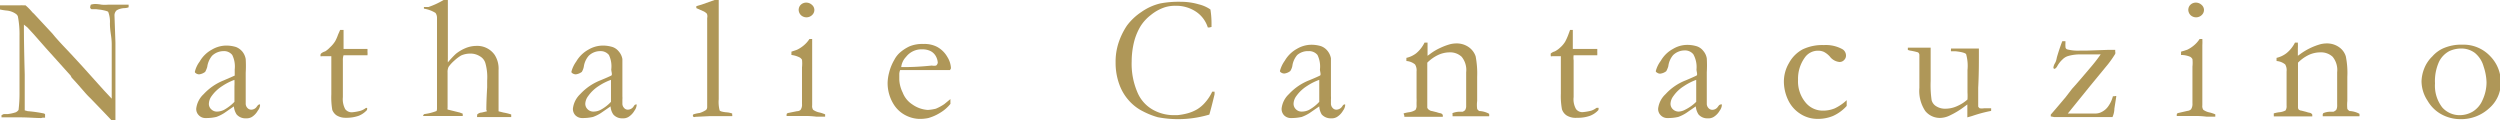 <svg xmlns="http://www.w3.org/2000/svg" width="181.92" height="8.75" viewBox="0 0 181.92 8.75"><defs><style>.cls-1{fill:#af9758;}</style></defs><g id="レイヤー_2" data-name="レイヤー 2"><g id="デザイン"><path class="cls-1" d="M0,.69V.39c.66,0,1.14,0,1.44,0a1.4,1.4,0,0,1,.25,0h.17a4,4,0,0,1,.5.51L2.47,1,3.81,2.44,4,2.67c.27.31.52.58.74.81s.65.69,1.3,1.4L7.55,6.56l.58.62v-.1c0-.59,0-.9,0-.94l0-.38V4.89c0-.17,0-.71,0-1.6,0-.12,0-.36-.05-.7S8,2,8,1.69A2,2,0,0,0,7.88.88c0-.05-.21-.11-.54-.17L7,.67l-.34,0a.22.22,0,0,1-.1-.11A.6.6,0,0,1,6.61.34,1.26,1.26,0,0,1,6.94.29a2.92,2.92,0,0,1,.45.05,2.71,2.71,0,0,0,.47,0c.19,0,.5,0,.91,0l.48,0h.11l0,.19a.84.84,0,0,1-.28.06,1.26,1.26,0,0,0-.33.05.88.88,0,0,0-.27.12.5.5,0,0,0-.15.34l.07,2,0,.92v.27l0,1.28c0,.87,0,1.63,0,2.27,0,.14,0,.44,0,.91l-.29,0c-.15-.17-.66-.7-1.53-1.6-.21-.2-.34-.35-.41-.43l-.55-.63-.41-.45L5.14,5.5c-.47-.52-1.06-1.18-1.8-2l-.88-1L2,2l-.26-.21,0,.21q0,1.25.06,3.42l0,2.1c0,.18,0,.35,0,.51l.22.06a9.47,9.47,0,0,1,1.19.17l.07.05v.25l-.17,0L3,8.59c-.42,0-.93-.05-1.53-.05-.42,0-.8,0-1.12,0H.11V8.38L.27,8.3l.29,0a2.81,2.81,0,0,0,.59-.13A.53.53,0,0,0,1.35,8a9.78,9.78,0,0,0,.07-1.28c0-.27,0-.75,0-1.45V4.41l0-1.8A6.77,6.77,0,0,0,1.3,1.19.4.4,0,0,0,1.14,1,1.38,1.38,0,0,0,.51.77,3.91,3.91,0,0,1,0,.69Z"/><path class="cls-1" d="M18.92,7.59a.79.79,0,0,1,0,.12.73.73,0,0,1-.16.34,1.28,1.28,0,0,1-.43.46.75.75,0,0,1-.42.1.85.85,0,0,1-.69-.28,1.25,1.25,0,0,1-.2-.59l-.71.49a2.84,2.84,0,0,1-.57.28,3.28,3.28,0,0,1-.76.08.66.66,0,0,1-.51-.2.64.64,0,0,1-.19-.49,1.7,1.7,0,0,1,.54-1.05,4,4,0,0,1,1.46-1l.8-.35c0-.14,0-.29,0-.45A1.89,1.89,0,0,0,16.9,4a.76.76,0,0,0-.64-.28,1.22,1.22,0,0,0-.83.34,1.62,1.62,0,0,0-.35.81,1.73,1.73,0,0,1-.15.36.88.88,0,0,1-.44.18.4.4,0,0,1-.25-.09.11.11,0,0,1-.06-.1,2,2,0,0,1,.35-.74,2.25,2.25,0,0,1,.89-.87,2.09,2.09,0,0,1,.93-.29,2.41,2.41,0,0,1,.82.1,1.15,1.15,0,0,1,.47.34,1.19,1.19,0,0,1,.24.54,8.59,8.59,0,0,1,0,1l0,1V7c0,.09,0,.17,0,.24s0,.22,0,.28a.45.45,0,0,0,.12.33.37.37,0,0,0,.29.13.49.49,0,0,0,.41-.24l.08-.1A.42.42,0,0,1,18.92,7.59Zm-1.86-.18c0-.54,0-.92,0-1.14a4.21,4.21,0,0,0,0-.46,4.27,4.27,0,0,0-.9.46,2.77,2.77,0,0,0-.76.72,1,1,0,0,0-.2.55.52.52,0,0,0,.17.41.57.57,0,0,0,.42.17A1.19,1.19,0,0,0,16.29,8,3.23,3.23,0,0,0,17.06,7.41Z"/><path class="cls-1" d="M24.75,2.18H25l0,.6,0,.78h.16l.63,0h.95a1.7,1.7,0,0,1,0,.21,1,1,0,0,1,0,.25h-.11l-1,0H25a1.07,1.07,0,0,0-.05.37l0,1,0,1.68a1.53,1.53,0,0,0,.17.87.59.59,0,0,0,.5.23,3.5,3.5,0,0,0,.62-.11,1.27,1.27,0,0,0,.38-.2h0a.12.12,0,0,1,.09,0,.1.1,0,0,1,0,.09V8a1.62,1.62,0,0,1-.62.43,2.7,2.7,0,0,1-.94.14,1.21,1.21,0,0,1-.68-.19A.87.87,0,0,1,24.18,8a5.46,5.46,0,0,1-.07-1.14l0-1.43V4.44c0-.12,0-.23,0-.35H24l-.52,0h-.06a.15.15,0,0,1-.1,0s0,0,0-.08a.17.17,0,0,1,.05-.12.79.79,0,0,1,.29-.15A1.73,1.73,0,0,0,24,3.46,2.16,2.16,0,0,0,24.39,3a3.15,3.15,0,0,0,.21-.48Z"/><path class="cls-1" d="M30.88,8.3a3.62,3.62,0,0,0,.85-.21c.05,0,.07-.09.07-.2V3.63l0-.61c0-1,0-1.54,0-1.73a.61.61,0,0,0-.11-.35,2.31,2.31,0,0,0-.84-.31v0a.57.57,0,0,1,0-.12l.17,0,.16,0A5.81,5.81,0,0,0,32.28,0h.31c0,.12,0,.49,0,1.12V3l0,1.28a2.35,2.35,0,0,0,0,.26,6.73,6.73,0,0,1,.58-.62,2.88,2.88,0,0,1,.71-.42,2.1,2.1,0,0,1,.79-.16A1.54,1.54,0,0,1,36,4a1.85,1.85,0,0,1,.28,1.1l0,.65v.36l0,.63c0,.51,0,.82,0,.92s0,.26,0,.44l.36.09a3.73,3.73,0,0,1,.56.14v.19l-1.35,0-.63,0h-.5a.19.19,0,0,1,0-.09V8.34a.47.47,0,0,1,.33-.15l.38-.09A.26.26,0,0,0,35.39,8c0-.11,0-.66.06-1.64V5.86a3.77,3.77,0,0,0-.12-1.23.84.84,0,0,0-.4-.53,1.27,1.27,0,0,0-.73-.2,1.62,1.62,0,0,0-.65.14,3,3,0,0,0-.5.38,2.55,2.55,0,0,0-.41.45.91.91,0,0,0-.07.42V6.2s0,.3,0,.79v.4l0,.44a.41.41,0,0,0,0,.14l.89.22.21.08,0,.07a.33.33,0,0,1,0,.1h-.78l-1.09,0-.82,0h-.19V8.42A.19.19,0,0,1,30.88,8.3Z"/><path class="cls-1" d="M46.32,7.59a.31.31,0,0,1,0,.12.79.79,0,0,1-.15.34,1.3,1.3,0,0,1-.44.46.73.73,0,0,1-.42.1.84.84,0,0,1-.68-.28,1.15,1.15,0,0,1-.2-.59l-.71.49a2.84,2.84,0,0,1-.57.28,3.34,3.34,0,0,1-.76.08.7.7,0,0,1-.52-.2.67.67,0,0,1-.18-.49,1.73,1.73,0,0,1,.53-1.05,4,4,0,0,1,1.46-1c.44-.18.7-.3.8-.35s0-.29,0-.45A1.9,1.9,0,0,0,44.31,4a.78.78,0,0,0-.65-.28,1.19,1.19,0,0,0-.82.34,1.53,1.53,0,0,0-.36.81,1.26,1.26,0,0,1-.14.36.92.92,0,0,1-.44.18.43.43,0,0,1-.26-.09.11.11,0,0,1-.06-.1,2.2,2.2,0,0,1,.35-.74,2.32,2.32,0,0,1,.89-.87,2.09,2.09,0,0,1,.94-.29,2.38,2.38,0,0,1,.81.1,1,1,0,0,1,.47.34,1.11,1.11,0,0,1,.25.54c0,.1,0,.43,0,1l0,1V7a1.77,1.77,0,0,1,0,.24v.28a.45.45,0,0,0,.12.33.35.35,0,0,0,.28.13.51.51,0,0,0,.42-.24l.07-.1A.42.42,0,0,1,46.32,7.59Zm-1.86-.18c0-.54,0-.92,0-1.14s0-.27,0-.46a4.1,4.1,0,0,0-.91.46,2.72,2.72,0,0,0-.75.72,1,1,0,0,0-.21.55.55.55,0,0,0,.17.41.57.57,0,0,0,.42.17A1.11,1.11,0,0,0,43.69,8,2.88,2.88,0,0,0,44.46,7.41Z"/><path class="cls-1" d="M50.67.59V.45l.4-.12L52,0h.3V.37c0,3.47,0,5.55,0,6.22,0,.39,0,.6,0,.63a2.48,2.48,0,0,0,.06.79c0,.08.2.13.46.16a1.54,1.54,0,0,1,.46.09s0,0,0,.09a.15.15,0,0,1,0,.1l-.11,0-.66,0-.84,0-1.06.05a.17.17,0,0,1-.15,0,.12.12,0,0,1,0-.18,2.62,2.62,0,0,1,.46-.1A1.84,1.84,0,0,0,51.38,8a.3.3,0,0,0,.08-.21q0-.23,0-1.29V5.07l0-1.51V2.05l0-.74A.52.52,0,0,0,51.44,1a.77.77,0,0,0-.3-.2Z"/><path class="cls-1" d="M57.59,4V3.76L58,3.62a2.27,2.27,0,0,0,.48-.31,2.06,2.06,0,0,0,.42-.47l.12,0h.08c0,.2,0,.35,0,.45s0,.11,0,.28V5.73l0,1.93a.48.48,0,0,0,.07.33,1.24,1.24,0,0,0,.49.2,2.66,2.66,0,0,1,.38.13.1.1,0,0,1,0,.07.22.22,0,0,1,0,.1l-.63,0a6.9,6.9,0,0,0-.7-.05l-1,0-.37,0h-.1a.2.2,0,0,1,0-.08c0-.06,0-.11.12-.14L58,8.09A.37.37,0,0,0,58.25,8a.63.63,0,0,0,.11-.43c0-.32,0-1.21,0-2.67a2.58,2.58,0,0,0,0-.55.45.45,0,0,0-.17-.17A1.84,1.84,0,0,0,57.59,4Zm.53-3.3a.5.5,0,0,1,.16-.36.56.56,0,0,1,.39-.15.61.61,0,0,1,.42.17.49.49,0,0,1,.17.37.51.51,0,0,1-.17.37.59.59,0,0,1-.81,0A.57.57,0,0,1,58.12.65Z"/><path class="cls-1" d="M69.13,5.1l-2.55,0H66.1l-.6,0a1,1,0,0,0-.06.26v.44a2.35,2.35,0,0,0,.25.94,1.78,1.78,0,0,0,.7.86A2.18,2.18,0,0,0,67.52,8a3.39,3.39,0,0,0,.58-.09,3.55,3.55,0,0,0,.61-.33l.45-.37,0,.25a.38.38,0,0,1,0,.1,2.77,2.77,0,0,1-.72.63,3.35,3.35,0,0,1-.89.4,2.92,2.92,0,0,1-.71.06A2.32,2.32,0,0,1,66,8.44a2.22,2.22,0,0,1-1-.9A2.92,2.92,0,0,1,64.59,6a3.24,3.24,0,0,1,.11-.72,3.51,3.51,0,0,1,.38-.93,1.79,1.79,0,0,1,.45-.56,2.93,2.93,0,0,1,.66-.42,2.42,2.42,0,0,1,1-.17,2,2,0,0,1,1,.21,1.91,1.91,0,0,1,.75.74,1.69,1.69,0,0,1,.26.82Zm-3.55-.22h.3c.22,0,.86,0,1.93-.11a.75.75,0,0,0,.31,0,.33.33,0,0,0,.12-.21,1.11,1.11,0,0,0-.13-.45.92.92,0,0,0-.39-.39,1.33,1.33,0,0,0-.61-.13,1.42,1.42,0,0,0-1.18.55A1.28,1.28,0,0,0,65.58,4.88Z"/><path class="cls-1" d="M88.08.69a6.53,6.53,0,0,1,.08,1c0,.07,0,.16,0,.27L88,2h-.11A2.15,2.15,0,0,0,87,.83,2.61,2.61,0,0,0,85.55.42a2.55,2.55,0,0,0-.79.11,3.18,3.18,0,0,0-1,.55A3.15,3.15,0,0,0,83,1.9a4.26,4.26,0,0,0-.48,1.16,6,6,0,0,0-.17,1.4,5.24,5.24,0,0,0,.41,2.24A2.6,2.6,0,0,0,83.92,8a3.11,3.11,0,0,0,1.45.38h.3a4.57,4.57,0,0,0,.69-.12,2.85,2.85,0,0,0,.76-.31,2.47,2.47,0,0,0,.59-.51,3.19,3.19,0,0,0,.5-.77l.07,0,.1,0a1.8,1.8,0,0,1,0,.2c-.17.71-.3,1.2-.38,1.47l-.26.07a7.89,7.89,0,0,1-3.49.12,5.62,5.62,0,0,1-1.08-.43,3.36,3.36,0,0,1-1-.76,3.55,3.55,0,0,1-.72-1.2,4.58,4.58,0,0,1-.27-1.59,4.38,4.38,0,0,1,.21-1.42A5.11,5.11,0,0,1,82,1.87a4.19,4.19,0,0,1,1.06-1A4,4,0,0,1,84.43.25a7.21,7.21,0,0,1,1.5-.12,4.68,4.68,0,0,1,1.32.19A2.53,2.53,0,0,1,88.08.69Z"/><path class="cls-1" d="M97.88,7.59a.31.31,0,0,1,0,.12.79.79,0,0,1-.15.34,1.3,1.3,0,0,1-.44.46.73.73,0,0,1-.42.1.88.88,0,0,1-.69-.28A1.26,1.26,0,0,1,96,7.74l-.71.49a2.84,2.84,0,0,1-.57.28,3.44,3.44,0,0,1-.77.08.69.69,0,0,1-.51-.2.67.67,0,0,1-.18-.49,1.68,1.68,0,0,1,.53-1.05,4,4,0,0,1,1.46-1c.44-.18.7-.3.8-.35s0-.29,0-.45A1.9,1.9,0,0,0,95.87,4a.79.79,0,0,0-.65-.28A1.19,1.19,0,0,0,94.4,4a1.53,1.53,0,0,0-.36.81,1.07,1.07,0,0,1-.15.36.85.85,0,0,1-.43.18.41.41,0,0,1-.26-.09.11.11,0,0,1-.06-.1,2.2,2.2,0,0,1,.35-.74,2.32,2.32,0,0,1,.89-.87,2.09,2.09,0,0,1,.94-.29,2.38,2.38,0,0,1,.81.1,1.09,1.09,0,0,1,.47.34,1.21,1.21,0,0,1,.25.54c0,.1,0,.43,0,1l0,1V7a1.77,1.77,0,0,1,0,.24v.28a.45.45,0,0,0,.12.33.35.35,0,0,0,.28.13.52.52,0,0,0,.42-.24l.07-.1A.42.42,0,0,1,97.88,7.59ZM96,7.41c0-.54,0-.92,0-1.14s0-.27,0-.46a4.1,4.1,0,0,0-.91.46,2.77,2.77,0,0,0-.76.72,1,1,0,0,0-.2.55.55.55,0,0,0,.17.41.57.57,0,0,0,.42.17A1.19,1.19,0,0,0,95.25,8,3,3,0,0,0,96,7.41Z"/><path class="cls-1" d="M102.14,8.25a3,3,0,0,1,.37-.08A1.12,1.12,0,0,0,103,8a.54.54,0,0,0,.08-.35V7.46a2.92,2.92,0,0,0,0-.32V5.2a.81.81,0,0,0-.11-.51,1.1,1.1,0,0,0-.63-.25V4.21a1.81,1.81,0,0,0,.71-.33,2.33,2.33,0,0,0,.61-.78h.22c0,.2,0,.34,0,.43v.53l.18-.13a3.89,3.89,0,0,1,.78-.46,4.21,4.21,0,0,1,.71-.26,2,2,0,0,1,.44-.05,1.51,1.51,0,0,1,.9.28,1.34,1.34,0,0,1,.49.66,6.68,6.68,0,0,1,.11,1.5v1s0,.11,0,.26,0,.31,0,.49a2.22,2.22,0,0,0,0,.57.35.35,0,0,0,.16.16,1.61,1.61,0,0,1,.71.2V8.3a.37.37,0,0,1,0,.16h-1l-.82,0c-.3,0-.59,0-.84,0l0-.13a.16.16,0,0,1,0-.1,1.44,1.44,0,0,1,.48-.1l.26,0a.77.77,0,0,0,.17-.11.59.59,0,0,0,.08-.25s0-.09,0-.18,0-.68,0-1.45V5.26a1.51,1.51,0,0,0-.33-1.13,1.22,1.22,0,0,0-.88-.32,2,2,0,0,0-.83.19,2.87,2.87,0,0,0-.79.56c0,.21,0,.38,0,.52l0,1.41c0,.73,0,1.18,0,1.34A.29.29,0,0,0,104,8a.38.38,0,0,0,.2.08l.36.09a1.47,1.47,0,0,0,.26.07.24.24,0,0,1,.17.13v.13h-.67l-1.37,0h-.76l0-.09A.74.74,0,0,1,102.14,8.25Z"/><path class="cls-1" d="M114.25,2.18h.2l0,.6v.78h.15l.63,0h1a2.06,2.06,0,0,1,0,.21,2,2,0,0,1,0,.25h-.11l-1,0h-.61a1.38,1.38,0,0,0,0,.37l0,1V7.06a1.45,1.45,0,0,0,.17.87.57.57,0,0,0,.49.23,3.72,3.72,0,0,0,.63-.11,1.25,1.25,0,0,0,.37-.2h.06a.12.12,0,0,1,.09,0,.13.13,0,0,1,0,.09V8a1.58,1.58,0,0,1-.63.43,2.6,2.6,0,0,1-.93.14A1.25,1.25,0,0,1,114,8.4a.85.85,0,0,1-.34-.45,5.23,5.23,0,0,1-.08-1.14l0-1.43V4.44c0-.12,0-.23,0-.35h-.11l-.52,0h0a.13.13,0,0,1-.1,0,.1.1,0,0,1,0-.08.17.17,0,0,1,0-.12.79.79,0,0,1,.29-.15,1.7,1.7,0,0,0,.38-.27,1.88,1.88,0,0,0,.37-.43,4.14,4.14,0,0,0,.22-.48Z"/><path class="cls-1" d="M125.29,7.59a.49.49,0,0,1,0,.12.79.79,0,0,1-.15.34,1.3,1.3,0,0,1-.44.46.73.73,0,0,1-.42.1.84.84,0,0,1-.68-.28,1.25,1.25,0,0,1-.2-.59l-.71.49a2.84,2.84,0,0,1-.57.28,3.34,3.34,0,0,1-.76.08.66.66,0,0,1-.51-.2.64.64,0,0,1-.19-.49,1.7,1.7,0,0,1,.54-1.05,3.9,3.9,0,0,1,1.46-1c.43-.18.69-.3.79-.35s0-.29,0-.45a1.89,1.89,0,0,0-.23-1.1.78.78,0,0,0-.65-.28,1.21,1.21,0,0,0-.82.34,1.53,1.53,0,0,0-.35.81,1.73,1.73,0,0,1-.15.36.88.88,0,0,1-.44.18.38.38,0,0,1-.25-.09.1.1,0,0,1-.07-.1,2.1,2.1,0,0,1,.36-.74,2.25,2.25,0,0,1,.89-.87,2,2,0,0,1,.93-.29,2.35,2.35,0,0,1,.81.1,1,1,0,0,1,.47.34,1.11,1.11,0,0,1,.25.54,8.59,8.59,0,0,1,0,1l0,1v1c0,.13,0,.22,0,.28a.45.45,0,0,0,.12.33.37.37,0,0,0,.29.13.49.49,0,0,0,.41-.24l.08-.1A.34.34,0,0,1,125.29,7.59Zm-1.86-.18c0-.54,0-.92,0-1.14s0-.27,0-.46a4.27,4.27,0,0,0-.9.46,2.63,2.63,0,0,0-.76.72,1,1,0,0,0-.21.55.55.55,0,0,0,.17.41.61.61,0,0,0,.43.17,1.11,1.11,0,0,0,.47-.14A3.07,3.07,0,0,0,123.43,7.41Z"/><path class="cls-1" d="M134.38,7.29v.42a3,3,0,0,1-1,.73,2.86,2.86,0,0,1-1.14.21A2.28,2.28,0,0,1,131,8.28a2.4,2.4,0,0,1-.88-1,3.14,3.14,0,0,1-.31-1.33,2.65,2.65,0,0,1,.37-1.36,2.44,2.44,0,0,1,1-1,3.32,3.32,0,0,1,1.54-.31,2.5,2.5,0,0,1,1.35.3.54.54,0,0,1,.26.46.45.45,0,0,1-.14.33.44.44,0,0,1-.34.14,1,1,0,0,1-.7-.4,1.57,1.57,0,0,0-.42-.33,1,1,0,0,0-.43-.09,1.16,1.16,0,0,0-.94.46,2.63,2.63,0,0,0-.52,1.66,2.4,2.4,0,0,0,.54,1.64,1.61,1.61,0,0,0,1.24.6,2.23,2.23,0,0,0,.88-.16A3.4,3.4,0,0,0,134.38,7.29Z"/><path class="cls-1" d="M138.83,3.47h1.66v.13c0,.59,0,1.17,0,1.73,0,.33,0,.52,0,.56a7.68,7.68,0,0,0,.07,1.4.73.73,0,0,0,.35.45,1.18,1.18,0,0,0,.65.17,2.06,2.06,0,0,0,.88-.2,2.78,2.78,0,0,0,.73-.47,4.33,4.33,0,0,0,0-.53c0-.64,0-1.06,0-1.28V5.1a3.17,3.17,0,0,0-.1-1.16c-.07-.09-.32-.16-.77-.21l-.33,0a.36.36,0,0,1,0-.13l0-.07.33,0H144v.46c0,.64,0,1.44-.05,2.39v.51l0,.87a.44.44,0,0,0,.11.12,1,1,0,0,0,.31,0h.05l.47,0a.57.57,0,0,1,0,.12v.07a10.1,10.1,0,0,0-1.38.37l-.35.1c0-.15,0-.24,0-.28V7.77s0-.08,0-.17l-.19.14a5.8,5.8,0,0,1-1.06.65,1.68,1.68,0,0,1-.72.19,1.36,1.36,0,0,1-1.09-.5,2.62,2.62,0,0,1-.43-1.69s0-.12,0-.23,0-.34,0-.42,0-.12,0-.28,0-.13,0-.18,0-.12,0-.26,0-.22,0-.28,0-.13,0-.19V4a.24.24,0,0,0-.1-.19,4.91,4.91,0,0,0-.52-.12.71.71,0,0,1-.22-.06Z"/><path class="cls-1" d="M149.23,8.47V8.34c.5-.57.85-1,1.06-1.24l.5-.65c.06-.06.3-.33.72-.82l.57-.67a11.55,11.55,0,0,0,.78-1,.25.25,0,0,0-.13,0h-.26c-.31,0-.71,0-1.21,0a3,3,0,0,0-.81.13,1,1,0,0,0-.37.24,1.92,1.92,0,0,0-.38.49.47.47,0,0,1-.18.19.12.12,0,0,1-.1-.06s0-.16.11-.34.12-.35.16-.49c.14-.47.27-.85.38-1.12h.23a.74.74,0,0,0,0,.12,1.78,1.78,0,0,0,0,.28.2.2,0,0,0,.11.19,3.2,3.2,0,0,0,1,.09l.5,0,1.46-.05.55,0c0,.05,0,.09,0,.12a.35.35,0,0,1,0,.17,7.47,7.47,0,0,1-.53.76l-1.3,1.58-1.62,2h1.95a1,1,0,0,0,.53-.12,1.28,1.28,0,0,0,.48-.43,2.14,2.14,0,0,0,.32-.7.23.23,0,0,1,.11,0A.14.14,0,0,1,154,7l-.14.9a1.56,1.56,0,0,1-.14.62h-4.24Z"/><path class="cls-1" d="M158.71,4V3.76l.45-.14a2.27,2.27,0,0,0,.48-.31,2.06,2.06,0,0,0,.42-.47l.12,0h.08a4.23,4.23,0,0,1,0,.45s0,.11,0,.28V5.73l0,1.93a.48.48,0,0,0,.07.33,1.24,1.24,0,0,0,.49.2,2.66,2.66,0,0,1,.38.13.1.1,0,0,1,0,.07.22.22,0,0,1,0,.1l-.63,0a6.72,6.72,0,0,0-.7-.05l-1,0-.37,0h-.1a.2.2,0,0,1,0-.08c0-.06,0-.11.12-.14l.65-.15a.43.43,0,0,0,.27-.12.7.7,0,0,0,.1-.43c0-.32,0-1.21,0-2.67a2.58,2.58,0,0,0,0-.55.45.45,0,0,0-.17-.17A1.74,1.74,0,0,0,158.71,4Zm.53-3.3a.5.5,0,0,1,.16-.36.56.56,0,0,1,.39-.15.61.61,0,0,1,.42.17.49.49,0,0,1,.17.37.51.51,0,0,1-.17.37.59.59,0,0,1-.81,0A.57.57,0,0,1,159.24.65Z"/><path class="cls-1" d="M165.46,8.25a3,3,0,0,1,.37-.08,1.23,1.23,0,0,0,.48-.13.54.54,0,0,0,.08-.35V7.46c0-.08,0-.19,0-.32l0-1.94a.82.82,0,0,0-.1-.51,1.13,1.13,0,0,0-.63-.25V4.21a1.88,1.88,0,0,0,.71-.33A2.33,2.33,0,0,0,167,3.1h.21a4,4,0,0,1,0,.43v.53l.18-.13a4.58,4.58,0,0,1,1.49-.72,2,2,0,0,1,.44-.05,1.51,1.51,0,0,1,.9.28,1.26,1.26,0,0,1,.48.66,6.11,6.11,0,0,1,.11,1.5v1s0,.11,0,.26,0,.31,0,.49a2.83,2.83,0,0,0,0,.57.38.38,0,0,0,.17.16,1.67,1.67,0,0,1,.71.2V8.3a.37.37,0,0,1,0,.16h-1l-.82,0c-.31,0-.59,0-.85,0l0-.13a.19.19,0,0,1,.05-.1,1.33,1.33,0,0,1,.48-.1l.25,0A.62.62,0,0,0,170,8a.56.56,0,0,0,.07-.25,1.53,1.53,0,0,0,0-.18c0-.19,0-.68,0-1.45V5.77l0-.51a1.51,1.51,0,0,0-.33-1.13,1.24,1.24,0,0,0-.89-.32A2,2,0,0,0,168,4a2.83,2.83,0,0,0-.78.56c0,.21,0,.38,0,.52l0,1.41c0,.73,0,1.18,0,1.34a.27.27,0,0,0,.05.14.34.34,0,0,0,.2.08l.35.09a1.5,1.5,0,0,0,.27.07.26.26,0,0,1,.17.13v.13h-.66l-1.38,0h-.76V8.37A.74.74,0,0,1,165.46,8.25Z"/><path class="cls-1" d="M176.21,5.9A2.75,2.75,0,0,1,176.4,5,2.46,2.46,0,0,1,177,4.1a2.33,2.33,0,0,1,.78-.58,3.27,3.27,0,0,1,1.4-.27,2.67,2.67,0,0,1,2,.81,2.71,2.71,0,0,1,.8,2,2.44,2.44,0,0,1-.84,1.81,3,3,0,0,1-2.11.8,2.87,2.87,0,0,1-1.49-.42,2.62,2.62,0,0,1-.89-.92A2.59,2.59,0,0,1,176.21,5.9ZM179,8.38a1.88,1.88,0,0,0,.94-.26,1.82,1.82,0,0,0,.71-.84A3.07,3.07,0,0,0,180.94,6a3.86,3.86,0,0,0-.21-1.15,1.94,1.94,0,0,0-.64-1,1.64,1.64,0,0,0-1-.32,2.09,2.09,0,0,0-.86.19,1.75,1.75,0,0,0-.74.76,3.4,3.4,0,0,0-.3,1.59,2.58,2.58,0,0,0,.53,1.75A1.68,1.68,0,0,0,179,8.38Z"/></g></g></svg>